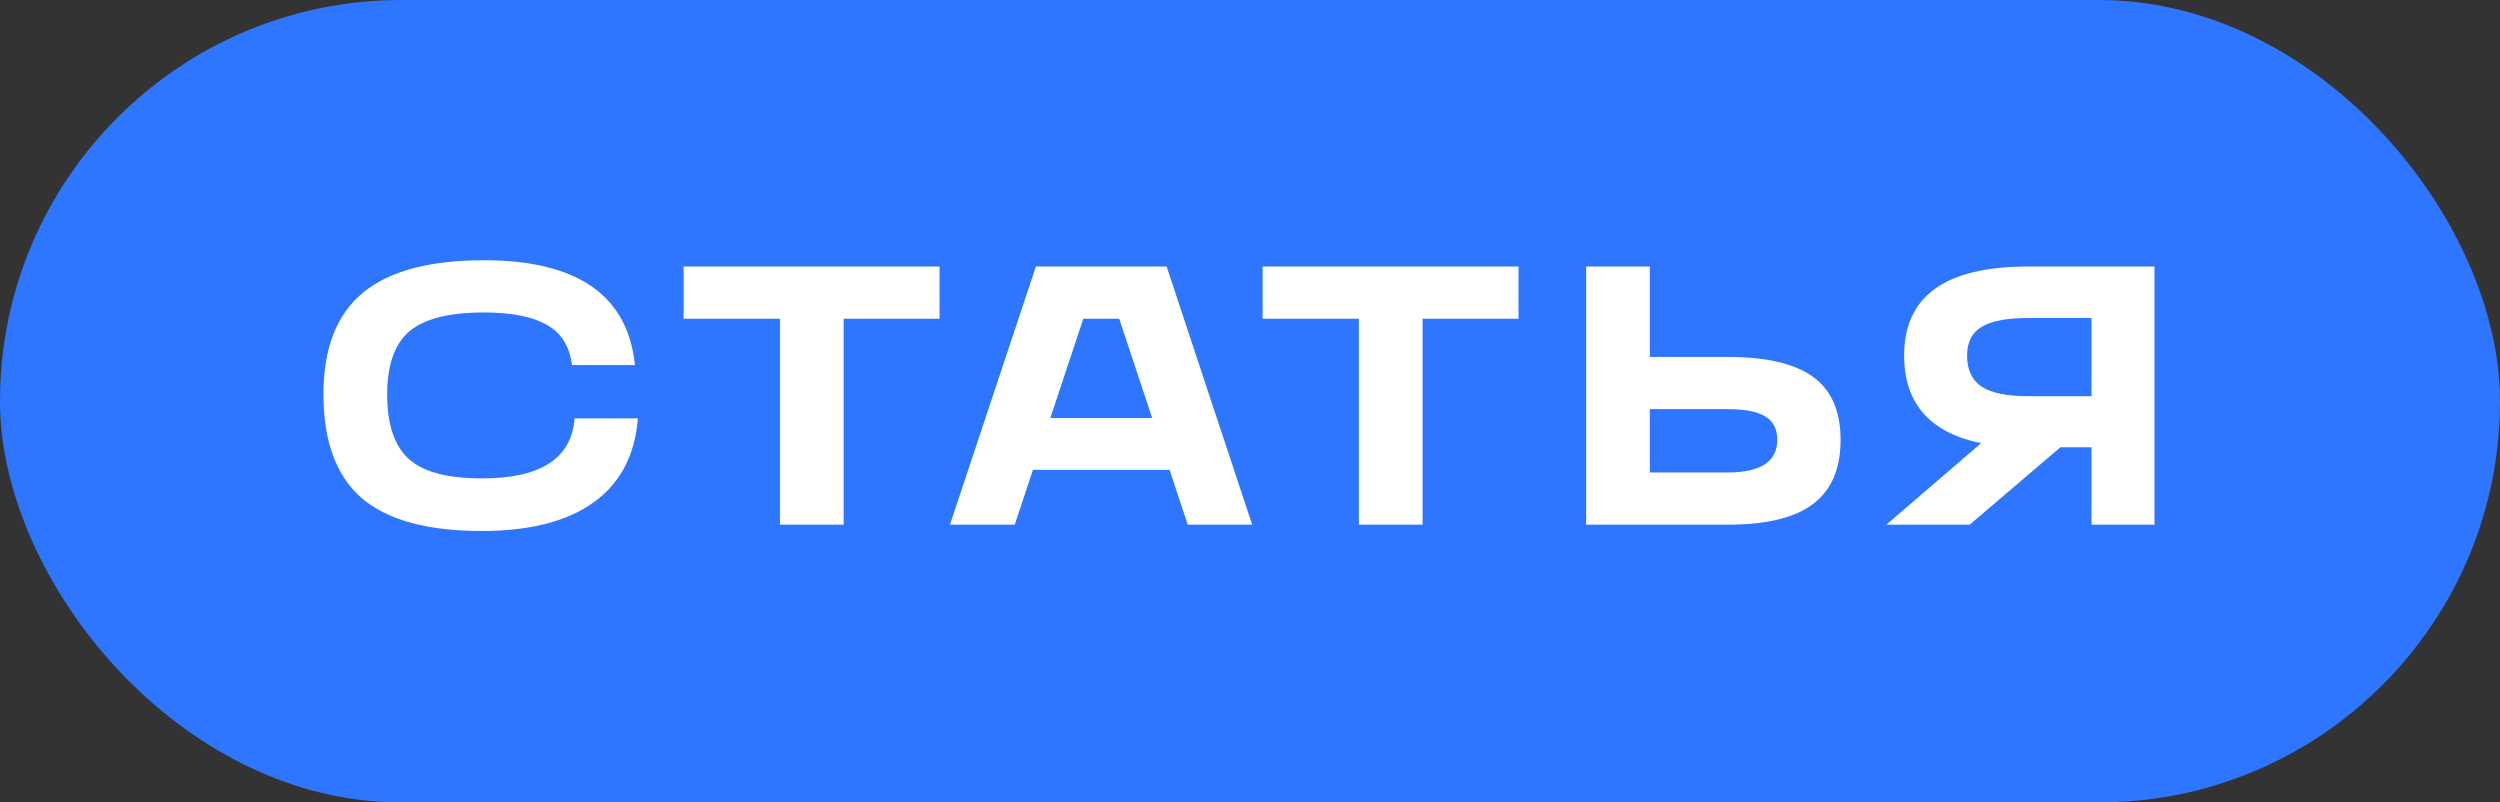<?xml version="1.0" encoding="UTF-8"?> <svg xmlns="http://www.w3.org/2000/svg" width="81" height="26" viewBox="0 0 81 26" fill="none"><rect x="0" y="0" width="81" height="26" fill="#333333" stroke="none"/> <rect width="81" height="26" rx="13" fill="#2E75FF"></rect> <path d="M15.604 17.204C13.844 17.204 12.548 16.848 11.716 16.136C10.892 15.416 10.48 14.296 10.48 12.776C10.48 11.296 10.9 10.204 11.74 9.5C12.588 8.788 13.9 8.432 15.676 8.432C18.708 8.432 20.34 9.564 20.572 11.828H18.532C18.46 11.228 18.192 10.796 17.728 10.532C17.264 10.26 16.58 10.124 15.676 10.124C14.548 10.124 13.744 10.328 13.264 10.736C12.784 11.144 12.544 11.828 12.544 12.788C12.544 13.756 12.78 14.452 13.252 14.876C13.716 15.292 14.504 15.5 15.616 15.5C17.52 15.5 18.52 14.852 18.616 13.556H20.668C20.572 14.756 20.092 15.664 19.228 16.28C18.372 16.896 17.164 17.204 15.604 17.204ZM27.334 17L25.27 17V10.328L22.15 10.328V8.636L30.442 8.636V10.328H27.334L27.334 17ZM40.571 17H38.483L37.895 15.224L33.467 15.224L32.879 17H30.779L33.563 8.636H37.799L40.571 17ZM35.099 10.328L34.031 13.544H37.331L36.263 10.328H35.099ZM46.092 17H44.028V10.328H40.908V8.636L49.2 8.636V10.328H46.092V17ZM51.391 17V8.636H53.455V11.564H55.974C57.23 11.564 58.154 11.78 58.746 12.212C59.339 12.644 59.635 13.324 59.635 14.252C59.635 15.188 59.339 15.88 58.746 16.328C58.154 16.776 57.23 17 55.974 17H51.391ZM55.974 13.256H53.455V15.308H55.974C57.047 15.308 57.583 14.956 57.583 14.252C57.583 13.9 57.455 13.648 57.199 13.496C56.943 13.336 56.535 13.256 55.974 13.256ZM65.701 8.636L69.805 8.636V17H67.766V14.492H66.757L63.818 17H61.117L64.189 14.36C62.526 14.016 61.694 13.068 61.694 11.516C61.694 9.596 63.029 8.636 65.701 8.636ZM65.701 12.836H67.766V10.304H65.701C65.022 10.304 64.522 10.4 64.201 10.592C63.889 10.784 63.733 11.092 63.733 11.516C63.733 11.98 63.889 12.316 64.201 12.524C64.522 12.732 65.022 12.836 65.701 12.836Z" fill="white"></path> </svg> 